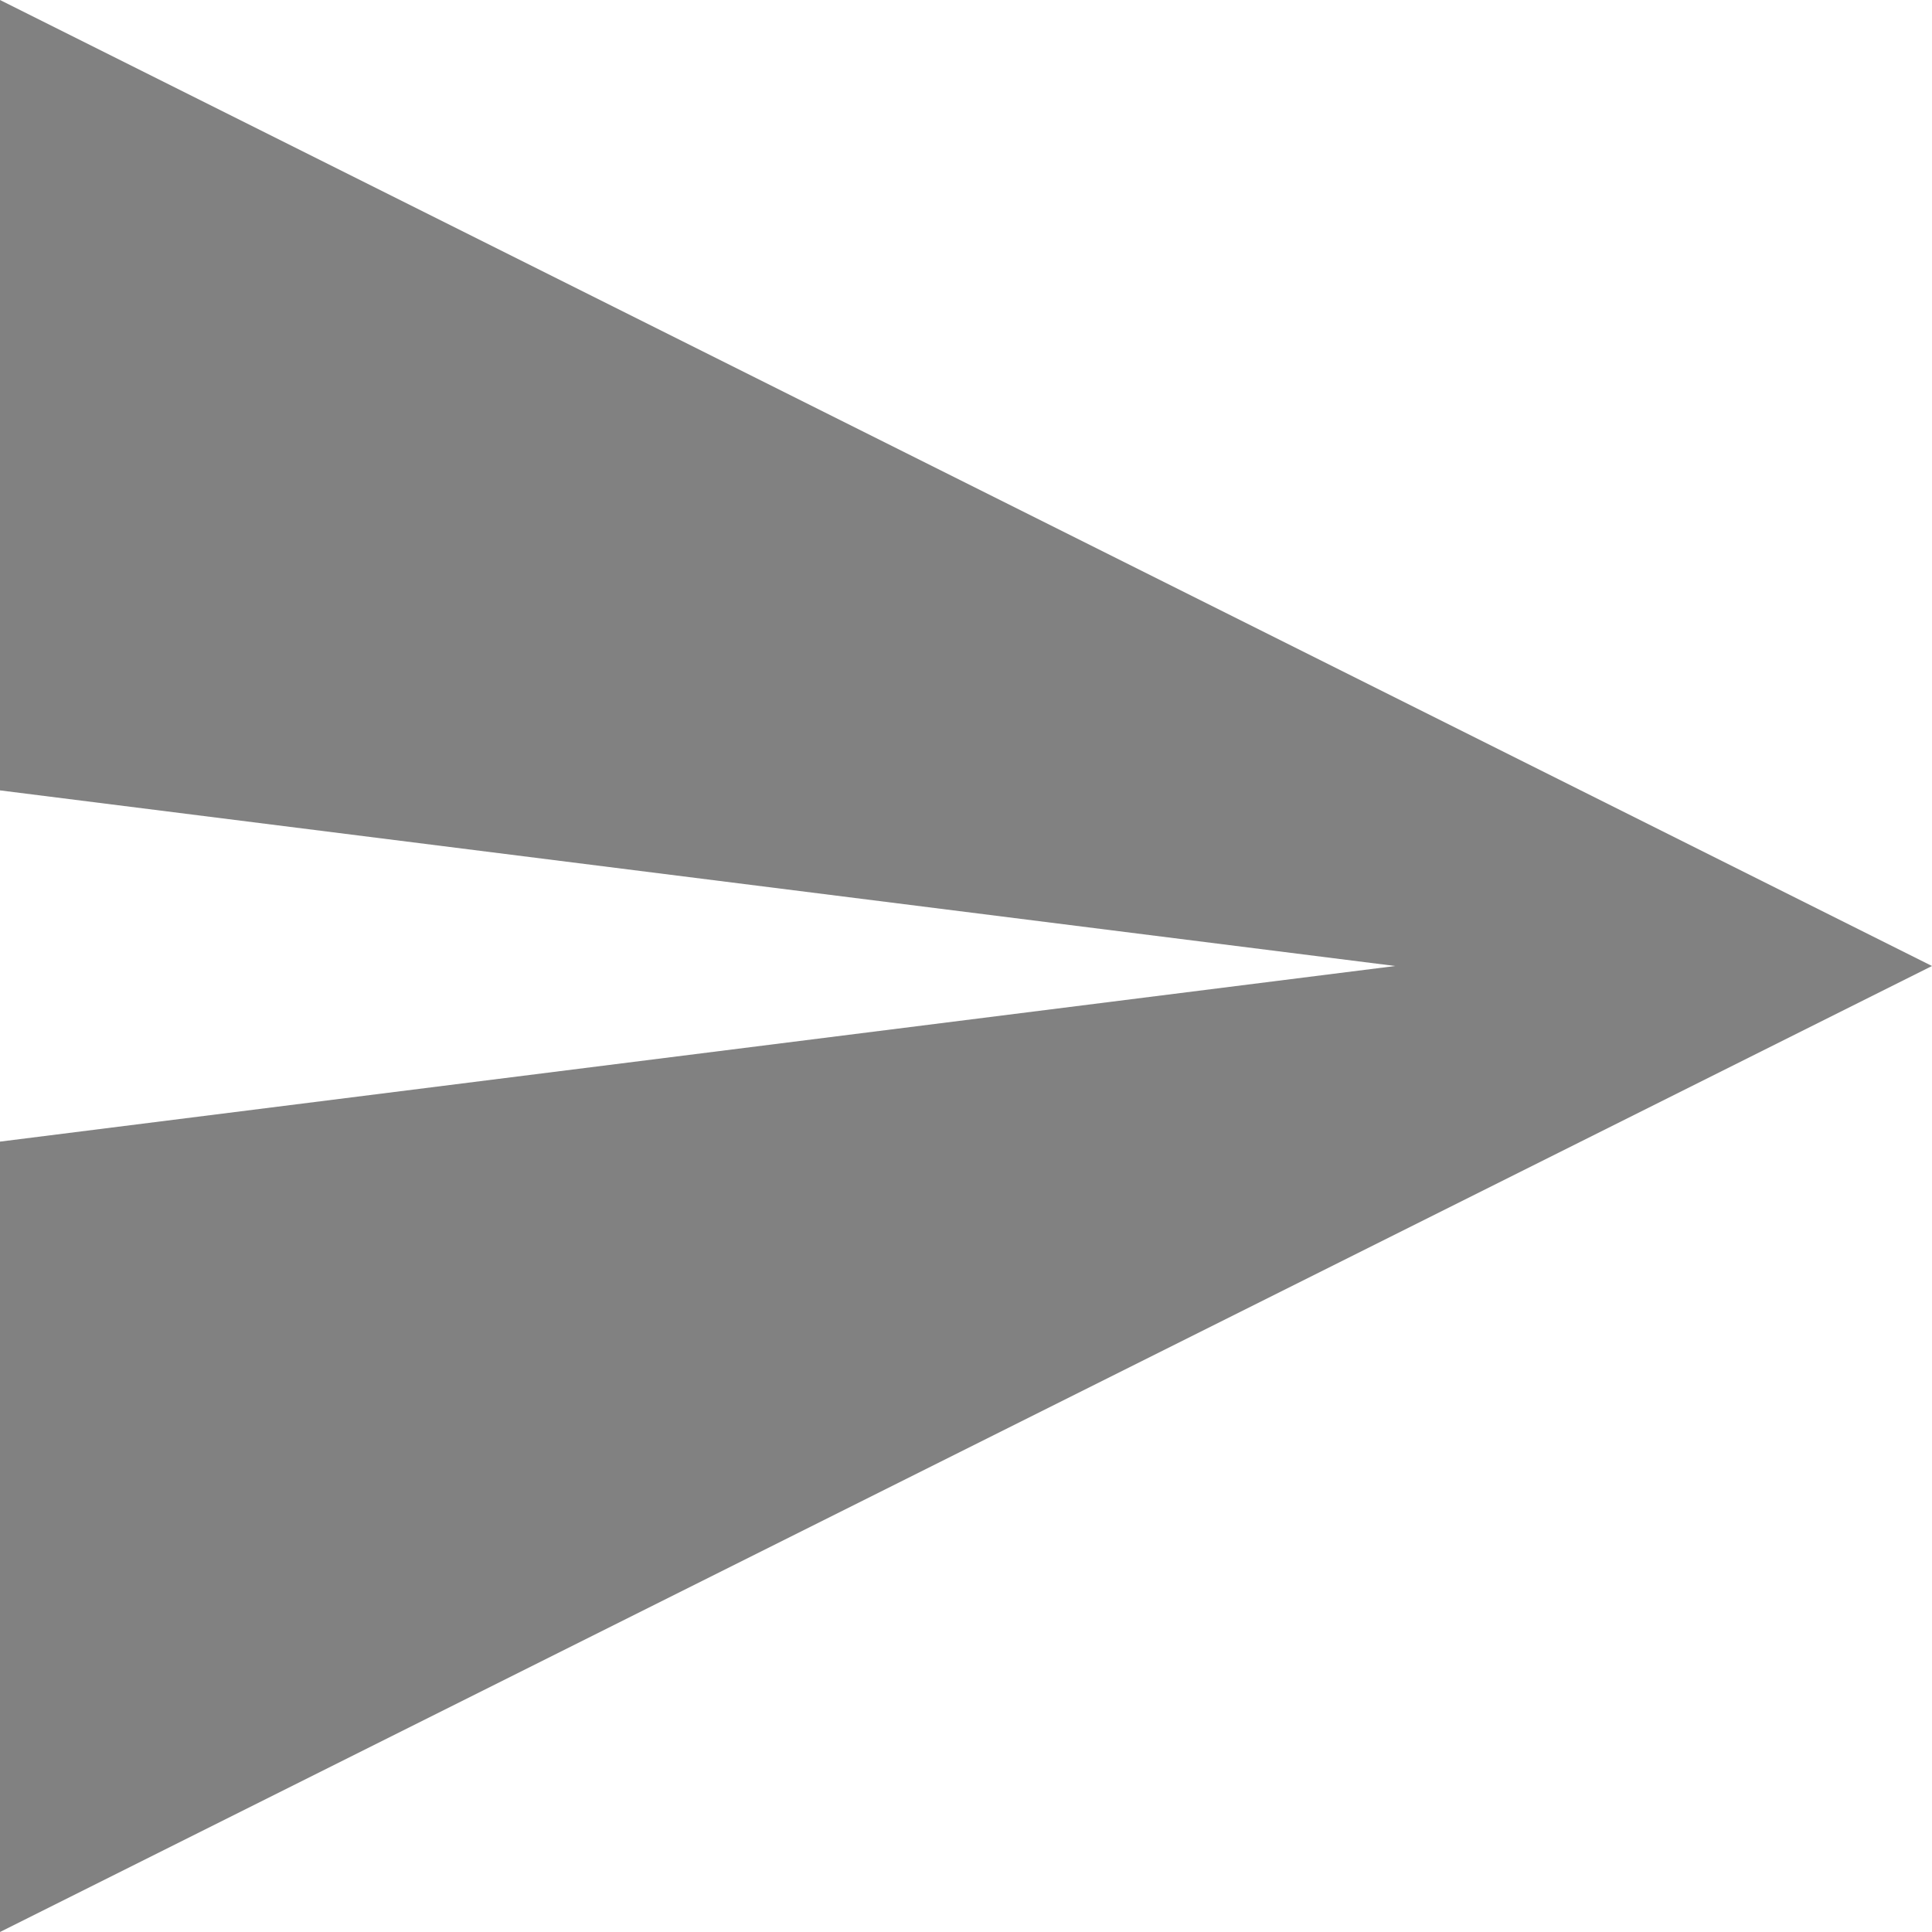 <?xml version="1.0" encoding="UTF-8" standalone="no"?><!DOCTYPE svg PUBLIC "-//W3C//DTD SVG 1.1//EN" "http://www.w3.org/Graphics/SVG/1.1/DTD/svg11.dtd"><svg width="100%" height="100%" viewBox="0 0 10 10" version="1.1" xmlns="http://www.w3.org/2000/svg" xmlns:xlink="http://www.w3.org/1999/xlink" xml:space="preserve" xmlns:serif="http://www.serif.com/" style="fill-rule:evenodd;clip-rule:evenodd;stroke-linejoin:round;stroke-miterlimit:2;"><rect id="send" x="0" y="0" width="10" height="10" style="fill:none;"/><clipPath id="_clip1"><rect x="0" y="0" width="10" height="10"/></clipPath><g clip-path="url(#_clip1)"><g><path d="M-0,4.091l-0,-4.091l10,5l-10,5l-0,-4.091l7.222,-0.909l-7.222,-0.909Z" style="fill:#818181;"/></g></g></svg>